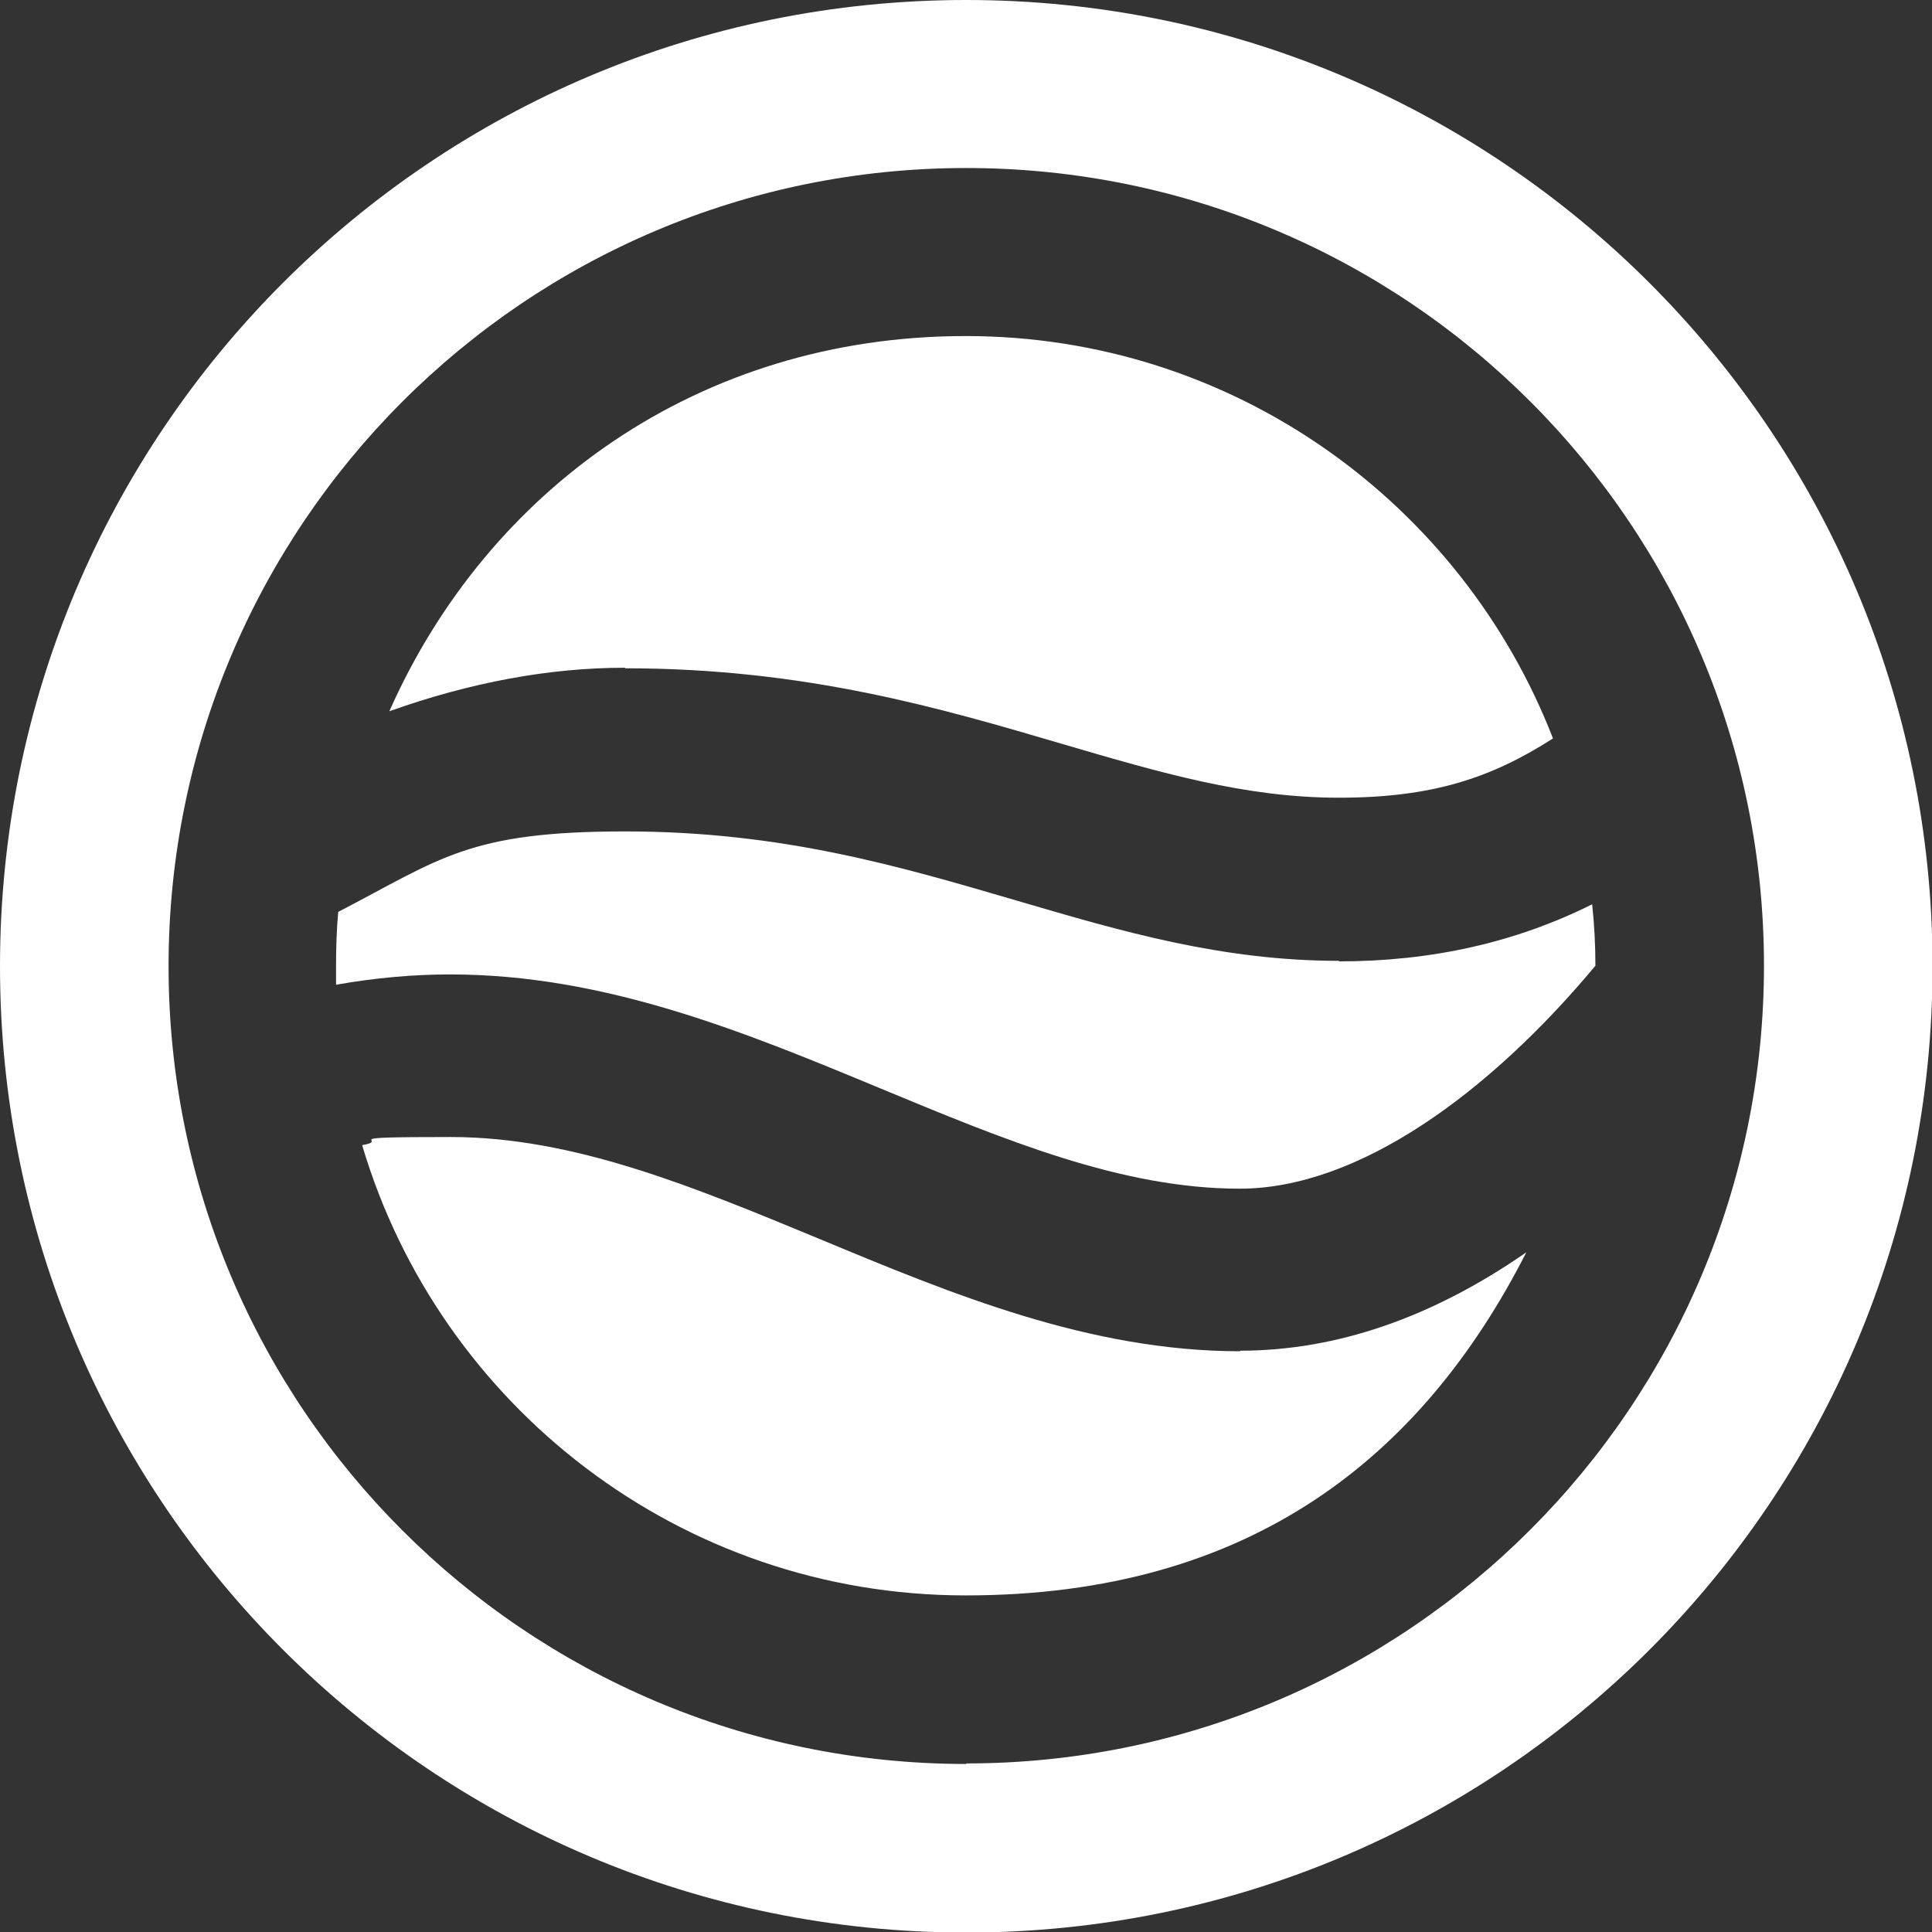 <?xml version="1.0" encoding="UTF-8"?><svg id="b" xmlns="http://www.w3.org/2000/svg" viewBox="0 0 355.3 355.3"><rect x="0" y="0" width="355.3" height="355.3" fill="#333333" stroke="none"/><g id="c"><path d="M177.7,0C79.5,0,0,79.5,0,177.7s79.5,177.7,177.7,177.7,177.7-79.5,177.7-177.7S275.8,0,177.7,0ZM177.7,324.4c-81,0-146.7-65.7-146.7-146.7S96.6,30.9,177.7,30.9s146.7,65.7,146.7,146.7-65.7,146.7-146.7,146.7Z" style="fill:#fff;"/><path d="M115,122.9c33.2,0,58.2,7.4,80.3,13.9,18.1,5.3,33.7,9.9,50.9,9.9s28-3.6,39.4-10.9c-16.8-43.3-58.8-74-108-74s-88,28.4-106,69c14.9-5.3,29.4-8,43.3-8Z" style="fill:#fff;"/><path d="M246.3,176.7c-21.6,0-40-5.4-59.4-11.1-21.2-6.2-43-12.7-71.9-12.7s-33.9,5-52.8,14.8c-.3,3.3-.4,6.6-.4,10s0,2.3,0,3.4c7.3-1.3,14.3-1.9,21-1.9,28.6,0,54.4,10.7,79.2,21,22.7,9.4,44.2,18.4,66,18.4s45.9-17.6,65.4-41c0-3.8-.2-7.6-.6-11.3-14,7-29.5,10.5-46.6,10.5Z" style="fill:#fff;"/><path d="M228.1,248.5c-27.7,0-53-10.5-77.5-20.7-23.2-9.6-45.1-18.7-67.7-18.7s-10.6.5-16.3,1.5c14.2,47.9,58.5,82.8,111,82.8s84-25.6,103.1-63.1c-17.3,12-34.9,18.1-52.7,18.1Z" style="fill:#fff;"/></g></svg>